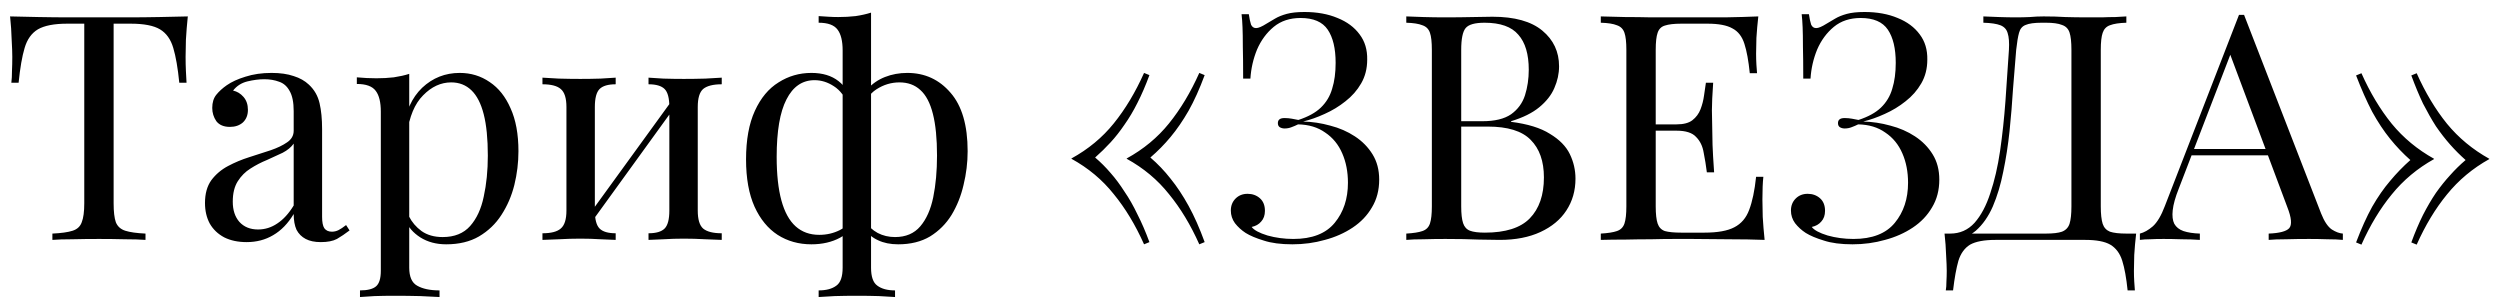 <?xml version="1.0" encoding="UTF-8"?> <svg xmlns="http://www.w3.org/2000/svg" width="198" height="24" viewBox="0 0 198 24" fill="none"> <path d="M14.874 1.3C14.808 1.933 14.758 2.55 14.724 3.15C14.708 3.733 14.699 4.183 14.699 4.5C14.699 4.9 14.708 5.275 14.724 5.625C14.741 5.975 14.758 6.283 14.774 6.55H14.199C14.083 5.383 13.924 4.467 13.724 3.8C13.524 3.117 13.174 2.625 12.674 2.325C12.174 2.025 11.399 1.875 10.349 1.875H8.999V16.1C8.999 16.767 9.058 17.267 9.174 17.6C9.308 17.933 9.558 18.158 9.924 18.275C10.291 18.392 10.824 18.467 11.524 18.5V19C11.091 18.967 10.541 18.95 9.874 18.95C9.208 18.933 8.533 18.925 7.849 18.925C7.099 18.925 6.391 18.933 5.724 18.95C5.074 18.95 4.549 18.967 4.149 19V18.5C4.849 18.467 5.383 18.392 5.749 18.275C6.116 18.158 6.358 17.933 6.474 17.6C6.608 17.267 6.674 16.767 6.674 16.1V1.875H5.324C4.291 1.875 3.516 2.025 2.999 2.325C2.499 2.625 2.149 3.117 1.949 3.8C1.749 4.467 1.591 5.383 1.474 6.55H0.899C0.933 6.283 0.949 5.975 0.949 5.625C0.966 5.275 0.974 4.9 0.974 4.5C0.974 4.183 0.958 3.733 0.924 3.15C0.908 2.55 0.866 1.933 0.799 1.3C1.499 1.317 2.258 1.333 3.074 1.35C3.908 1.367 4.741 1.375 5.574 1.375C6.408 1.375 7.166 1.375 7.849 1.375C8.533 1.375 9.283 1.375 10.099 1.375C10.933 1.375 11.766 1.367 12.599 1.35C13.433 1.333 14.191 1.317 14.874 1.3ZM19.535 19.175C18.851 19.175 18.26 19.05 17.76 18.8C17.26 18.533 16.876 18.167 16.61 17.7C16.36 17.233 16.235 16.692 16.235 16.075C16.235 15.342 16.401 14.742 16.735 14.275C17.085 13.808 17.526 13.433 18.06 13.15C18.593 12.867 19.151 12.633 19.735 12.45C20.335 12.25 20.901 12.067 21.435 11.9C21.968 11.717 22.401 11.508 22.735 11.275C23.085 11.042 23.26 10.733 23.26 10.35V8.8C23.26 8.1 23.151 7.567 22.935 7.2C22.735 6.833 22.46 6.592 22.11 6.475C21.76 6.342 21.368 6.275 20.935 6.275C20.518 6.275 20.068 6.333 19.585 6.45C19.118 6.567 18.743 6.808 18.46 7.175C18.776 7.242 19.051 7.408 19.285 7.675C19.518 7.942 19.635 8.283 19.635 8.7C19.635 9.117 19.501 9.45 19.235 9.7C18.968 9.933 18.626 10.05 18.21 10.05C17.726 10.05 17.368 9.9 17.135 9.6C16.918 9.283 16.81 8.933 16.81 8.55C16.81 8.117 16.918 7.767 17.135 7.5C17.351 7.233 17.626 6.983 17.96 6.75C18.343 6.483 18.835 6.258 19.435 6.075C20.051 5.875 20.743 5.775 21.51 5.775C22.193 5.775 22.776 5.858 23.26 6.025C23.743 6.175 24.143 6.4 24.46 6.7C24.893 7.1 25.176 7.592 25.31 8.175C25.443 8.742 25.51 9.425 25.51 10.225V17.175C25.51 17.592 25.568 17.892 25.685 18.075C25.818 18.258 26.018 18.35 26.285 18.35C26.468 18.35 26.643 18.308 26.81 18.225C26.976 18.142 27.176 18.008 27.41 17.825L27.685 18.25C27.335 18.517 27.001 18.742 26.685 18.925C26.368 19.092 25.943 19.175 25.41 19.175C24.926 19.175 24.526 19.092 24.21 18.925C23.893 18.758 23.651 18.517 23.485 18.2C23.335 17.867 23.26 17.45 23.26 16.95C22.81 17.7 22.268 18.258 21.635 18.625C21.018 18.992 20.318 19.175 19.535 19.175ZM20.435 18.175C20.985 18.175 21.493 18.017 21.96 17.7C22.443 17.383 22.876 16.908 23.26 16.275V11.375C23.06 11.658 22.768 11.9 22.385 12.1C22.001 12.283 21.585 12.475 21.135 12.675C20.685 12.858 20.251 13.083 19.835 13.35C19.435 13.6 19.101 13.933 18.835 14.35C18.568 14.767 18.435 15.308 18.435 15.975C18.435 16.642 18.61 17.175 18.96 17.575C19.326 17.975 19.818 18.175 20.435 18.175ZM32.411 5.85V21.2C32.411 21.917 32.619 22.392 33.036 22.625C33.469 22.875 34.061 23 34.811 23V23.525C34.444 23.508 33.936 23.483 33.286 23.45C32.636 23.433 31.944 23.425 31.211 23.425C30.694 23.425 30.178 23.433 29.661 23.45C29.161 23.483 28.778 23.508 28.511 23.525V23C29.111 23 29.536 22.892 29.786 22.675C30.036 22.458 30.161 22.05 30.161 21.45V8.85C30.161 8.1 30.028 7.55 29.761 7.2C29.494 6.833 28.994 6.65 28.261 6.65V6.125C28.794 6.175 29.311 6.2 29.811 6.2C30.294 6.2 30.753 6.175 31.186 6.125C31.636 6.058 32.044 5.967 32.411 5.85ZM36.411 5.775C37.294 5.775 38.086 6.017 38.786 6.5C39.486 6.967 40.036 7.658 40.436 8.575C40.853 9.492 41.061 10.625 41.061 11.975C41.061 12.875 40.953 13.767 40.736 14.65C40.519 15.517 40.178 16.308 39.711 17.025C39.261 17.725 38.669 18.292 37.936 18.725C37.219 19.142 36.353 19.35 35.336 19.35C34.553 19.35 33.869 19.167 33.286 18.8C32.719 18.433 32.336 17.992 32.136 17.475L32.386 17.125C32.619 17.592 32.953 17.983 33.386 18.3C33.836 18.617 34.394 18.775 35.061 18.775C35.994 18.775 36.719 18.483 37.236 17.9C37.753 17.317 38.111 16.542 38.311 15.575C38.528 14.592 38.636 13.508 38.636 12.325C38.636 10.992 38.528 9.9 38.311 9.05C38.094 8.2 37.769 7.567 37.336 7.15C36.903 6.733 36.369 6.525 35.736 6.525C34.919 6.525 34.178 6.867 33.511 7.55C32.844 8.217 32.419 9.233 32.236 10.6L31.936 10.25C32.119 8.833 32.619 7.733 33.436 6.95C34.269 6.167 35.261 5.775 36.411 5.775ZM57.162 6.15V6.675C56.479 6.675 55.987 6.8 55.687 7.05C55.404 7.3 55.262 7.775 55.262 8.475V16.675C55.262 17.375 55.404 17.85 55.687 18.1C55.987 18.35 56.479 18.475 57.162 18.475V19C56.879 18.983 56.446 18.967 55.862 18.95C55.279 18.917 54.712 18.9 54.162 18.9C53.612 18.9 53.071 18.917 52.537 18.95C52.021 18.967 51.629 18.983 51.362 19V18.475C51.962 18.475 52.387 18.35 52.637 18.1C52.887 17.85 53.012 17.375 53.012 16.675V8.475C53.012 7.775 52.887 7.3 52.637 7.05C52.387 6.8 51.962 6.675 51.362 6.675V6.15C51.629 6.167 52.021 6.192 52.537 6.225C53.071 6.242 53.612 6.25 54.162 6.25C54.712 6.25 55.279 6.242 55.862 6.225C56.446 6.192 56.879 6.167 57.162 6.15ZM48.762 6.15V6.675C48.162 6.675 47.737 6.8 47.487 7.05C47.237 7.3 47.112 7.775 47.112 8.475V16.675C47.112 17.375 47.237 17.85 47.487 18.1C47.737 18.35 48.162 18.475 48.762 18.475V19C48.496 18.983 48.096 18.967 47.562 18.95C47.046 18.917 46.512 18.9 45.962 18.9C45.412 18.9 44.846 18.917 44.262 18.95C43.679 18.967 43.246 18.983 42.962 19V18.475C43.646 18.475 44.129 18.35 44.412 18.1C44.712 17.85 44.862 17.375 44.862 16.675V8.475C44.862 7.775 44.712 7.3 44.412 7.05C44.129 6.8 43.646 6.675 42.962 6.675V6.15C43.246 6.167 43.679 6.192 44.262 6.225C44.846 6.242 45.412 6.25 45.962 6.25C46.512 6.25 47.046 6.242 47.562 6.225C48.096 6.192 48.496 6.167 48.762 6.15ZM53.262 7.9L53.662 8.175L46.787 17.675L46.387 17.375L53.262 7.9ZM68.987 1V21.2C68.987 21.917 69.153 22.392 69.487 22.625C69.82 22.875 70.287 23 70.887 23V23.525C70.57 23.508 70.145 23.483 69.612 23.45C69.078 23.433 68.495 23.425 67.862 23.425C67.245 23.425 66.662 23.433 66.112 23.45C65.578 23.483 65.153 23.508 64.837 23.525V23C65.437 23 65.903 22.875 66.237 22.625C66.57 22.392 66.737 21.917 66.737 21.2V4C66.737 3.25 66.603 2.7 66.337 2.35C66.07 1.983 65.57 1.8 64.837 1.8V1.275C65.103 1.292 65.362 1.308 65.612 1.325C65.878 1.342 66.137 1.35 66.387 1.35C66.87 1.35 67.328 1.325 67.762 1.275C68.212 1.208 68.62 1.117 68.987 1ZM64.262 5.775C65.145 5.775 65.862 5.992 66.412 6.425C66.978 6.858 67.403 7.592 67.687 8.625L67.187 8.35C66.92 7.65 66.537 7.142 66.037 6.825C65.553 6.508 65.045 6.35 64.512 6.35C63.545 6.35 62.803 6.858 62.287 7.875C61.77 8.875 61.512 10.392 61.512 12.425C61.512 13.808 61.637 14.958 61.887 15.875C62.137 16.792 62.512 17.475 63.012 17.925C63.512 18.375 64.137 18.6 64.887 18.6C65.47 18.6 66.012 18.475 66.512 18.225C67.012 17.975 67.303 17.592 67.387 17.075L67.687 17.3C67.587 17.95 67.203 18.458 66.537 18.825C65.887 19.175 65.128 19.35 64.262 19.35C63.262 19.35 62.37 19.1 61.587 18.6C60.82 18.1 60.212 17.358 59.762 16.375C59.312 15.375 59.087 14.125 59.087 12.625C59.087 11.075 59.32 9.792 59.787 8.775C60.253 7.758 60.878 7.008 61.662 6.525C62.445 6.025 63.312 5.775 64.262 5.775ZM71.862 5.775C73.245 5.775 74.387 6.3 75.287 7.35C76.187 8.383 76.637 9.925 76.637 11.975C76.637 12.875 76.528 13.767 76.312 14.65C76.112 15.517 75.795 16.308 75.362 17.025C74.928 17.725 74.362 18.292 73.662 18.725C72.962 19.142 72.12 19.35 71.137 19.35C70.52 19.35 69.987 19.242 69.537 19.025C69.087 18.825 68.695 18.492 68.362 18.025L68.487 17.5C68.77 17.917 69.112 18.233 69.512 18.45C69.928 18.667 70.387 18.775 70.887 18.775C71.737 18.775 72.403 18.492 72.887 17.925C73.37 17.358 73.712 16.592 73.912 15.625C74.112 14.642 74.212 13.542 74.212 12.325C74.212 10.975 74.103 9.875 73.887 9.025C73.67 8.158 73.337 7.525 72.887 7.125C72.453 6.725 71.903 6.525 71.237 6.525C70.587 6.525 69.978 6.708 69.412 7.075C68.845 7.442 68.495 8 68.362 8.75L67.887 8.625C68.037 8.008 68.303 7.492 68.687 7.075C69.07 6.642 69.537 6.317 70.087 6.1C70.637 5.883 71.228 5.775 71.862 5.775ZM90.609 5.775L91.034 5.95C90.734 6.767 90.417 7.5 90.084 8.15C89.767 8.783 89.425 9.358 89.059 9.875C88.709 10.392 88.342 10.858 87.959 11.275C87.575 11.692 87.167 12.092 86.734 12.475C87.167 12.842 87.575 13.25 87.959 13.7C88.342 14.133 88.709 14.625 89.059 15.175C89.425 15.708 89.767 16.308 90.084 16.975C90.417 17.625 90.734 18.358 91.034 19.175L90.609 19.35C89.925 17.817 89.125 16.492 88.209 15.375C87.309 14.242 86.192 13.308 84.859 12.575V12.55C86.192 11.817 87.309 10.892 88.209 9.775C89.125 8.642 89.925 7.308 90.609 5.775ZM94.984 5.775L95.409 5.95C95.009 7.033 94.584 7.975 94.134 8.775C93.684 9.558 93.209 10.25 92.709 10.85C92.225 11.433 91.692 11.975 91.109 12.475C91.692 12.975 92.225 13.533 92.709 14.15C93.209 14.767 93.684 15.483 94.134 16.3C94.584 17.117 95.009 18.075 95.409 19.175L94.984 19.35C94.3 17.817 93.5 16.492 92.584 15.375C91.684 14.242 90.567 13.308 89.234 12.575V12.55C90.567 11.817 91.684 10.892 92.584 9.775C93.5 8.642 94.3 7.308 94.984 5.775ZM103.307 0.95C104.307 0.95 105.182 1.108 105.932 1.425C106.682 1.725 107.266 2.158 107.682 2.725C108.099 3.275 108.299 3.942 108.282 4.725C108.282 5.425 108.124 6.05 107.807 6.6C107.491 7.15 107.074 7.625 106.557 8.025C106.057 8.425 105.507 8.758 104.907 9.025C104.324 9.292 103.757 9.492 103.207 9.625C103.924 9.642 104.641 9.75 105.357 9.95C106.074 10.133 106.724 10.417 107.307 10.8C107.891 11.183 108.357 11.658 108.707 12.225C109.057 12.792 109.232 13.458 109.232 14.225C109.232 15.058 109.041 15.792 108.657 16.425C108.291 17.058 107.782 17.592 107.132 18.025C106.482 18.458 105.749 18.783 104.932 19C104.116 19.233 103.257 19.35 102.357 19.35C101.441 19.35 100.682 19.25 100.082 19.05C99.482 18.867 99.007 18.667 98.657 18.45C98.324 18.233 98.041 17.975 97.807 17.675C97.591 17.375 97.482 17.042 97.482 16.675C97.482 16.292 97.607 15.975 97.857 15.725C98.107 15.475 98.424 15.35 98.807 15.35C99.191 15.35 99.516 15.467 99.782 15.7C100.049 15.933 100.182 16.267 100.182 16.7C100.182 17.05 100.082 17.333 99.882 17.55C99.699 17.767 99.449 17.908 99.132 17.975C99.316 18.225 99.732 18.45 100.382 18.65C101.032 18.833 101.716 18.925 102.432 18.925C103.916 18.925 105.007 18.5 105.707 17.65C106.407 16.8 106.757 15.742 106.757 14.475C106.757 13.608 106.607 12.833 106.307 12.15C106.007 11.45 105.557 10.9 104.957 10.5C104.374 10.083 103.657 9.867 102.807 9.85C102.641 9.933 102.466 10.008 102.282 10.075C102.116 10.142 101.932 10.175 101.732 10.175C101.599 10.175 101.474 10.142 101.357 10.075C101.257 10.008 101.207 9.9 101.207 9.75C101.207 9.483 101.382 9.35 101.732 9.35C101.932 9.35 102.124 9.367 102.307 9.4C102.491 9.433 102.666 9.467 102.832 9.5C103.599 9.25 104.191 8.925 104.607 8.525C105.041 8.108 105.341 7.608 105.507 7.025C105.691 6.442 105.782 5.758 105.782 4.975C105.782 3.842 105.574 2.967 105.157 2.35C104.741 1.733 104.024 1.425 103.007 1.425C102.157 1.425 101.449 1.658 100.882 2.125C100.316 2.592 99.874 3.192 99.557 3.925C99.257 4.658 99.082 5.425 99.032 6.225H98.457C98.457 5.175 98.449 4.333 98.432 3.7C98.432 3.05 98.424 2.533 98.407 2.15C98.391 1.75 98.366 1.408 98.332 1.125H98.907C98.957 1.475 99.016 1.75 99.082 1.95C99.166 2.133 99.299 2.225 99.482 2.225C99.666 2.225 99.941 2.108 100.307 1.875C100.524 1.742 100.749 1.608 100.982 1.475C101.232 1.325 101.541 1.2 101.907 1.1C102.274 1 102.741 0.95 103.307 0.95ZM111.378 1.3C111.728 1.317 112.186 1.333 112.753 1.35C113.32 1.367 113.878 1.375 114.428 1.375C115.211 1.375 115.961 1.367 116.678 1.35C117.395 1.333 117.903 1.325 118.203 1.325C119.953 1.325 121.27 1.692 122.153 2.425C123.036 3.158 123.478 4.1 123.478 5.25C123.478 5.833 123.353 6.408 123.103 6.975C122.87 7.525 122.47 8.033 121.903 8.5C121.353 8.95 120.611 9.317 119.678 9.6V9.65C120.995 9.817 122.02 10.133 122.753 10.6C123.503 11.05 124.028 11.583 124.328 12.2C124.628 12.817 124.778 13.467 124.778 14.15C124.778 15.1 124.536 15.942 124.053 16.675C123.586 17.392 122.903 17.958 122.003 18.375C121.103 18.792 120.028 19 118.778 19C118.411 19 117.861 18.992 117.128 18.975C116.395 18.942 115.511 18.925 114.478 18.925C113.895 18.925 113.32 18.933 112.753 18.95C112.186 18.95 111.728 18.967 111.378 19V18.5C111.945 18.467 112.37 18.4 112.653 18.3C112.953 18.2 113.153 18 113.253 17.7C113.353 17.4 113.403 16.95 113.403 16.35V3.95C113.403 3.333 113.353 2.883 113.253 2.6C113.153 2.3 112.953 2.1 112.653 2C112.37 1.883 111.945 1.817 111.378 1.8V1.3ZM117.578 1.8C116.811 1.8 116.311 1.942 116.078 2.225C115.845 2.508 115.728 3.083 115.728 3.95V16.35C115.728 16.933 115.778 17.375 115.878 17.675C115.978 17.975 116.161 18.175 116.428 18.275C116.695 18.375 117.086 18.425 117.603 18.425C119.236 18.425 120.42 18.05 121.153 17.3C121.903 16.533 122.278 15.45 122.278 14.05C122.278 12.767 121.928 11.775 121.228 11.075C120.545 10.375 119.411 10.025 117.828 10.025H115.253C115.253 10.025 115.253 9.958 115.253 9.825C115.253 9.675 115.253 9.6 115.253 9.6H117.403C118.386 9.6 119.145 9.417 119.678 9.05C120.211 8.667 120.578 8.167 120.778 7.55C120.978 6.917 121.078 6.242 121.078 5.525C121.078 4.292 120.803 3.367 120.253 2.75C119.72 2.117 118.828 1.8 117.578 1.8ZM139.258 1.3C139.192 1.883 139.142 2.45 139.108 3C139.092 3.55 139.083 3.967 139.083 4.25C139.083 4.55 139.092 4.842 139.108 5.125C139.125 5.392 139.142 5.617 139.158 5.8H138.583C138.483 4.817 138.342 4.042 138.158 3.475C137.975 2.892 137.658 2.483 137.208 2.25C136.775 2 136.117 1.875 135.233 1.875H133.158C132.592 1.875 132.158 1.925 131.858 2.025C131.575 2.108 131.383 2.3 131.283 2.6C131.183 2.883 131.133 3.333 131.133 3.95V16.35C131.133 16.95 131.183 17.4 131.283 17.7C131.383 18 131.575 18.2 131.858 18.3C132.158 18.383 132.592 18.425 133.158 18.425H134.983C136.033 18.425 136.825 18.283 137.358 18C137.908 17.717 138.3 17.258 138.533 16.625C138.783 15.975 138.967 15.1 139.083 14H139.658C139.608 14.45 139.583 15.05 139.583 15.8C139.583 16.117 139.592 16.575 139.608 17.175C139.642 17.758 139.692 18.367 139.758 19C138.908 18.967 137.95 18.95 136.883 18.95C135.817 18.933 134.867 18.925 134.033 18.925C133.667 18.925 133.192 18.925 132.608 18.925C132.042 18.925 131.425 18.933 130.758 18.95C130.092 18.95 129.417 18.958 128.733 18.975C128.05 18.975 127.4 18.983 126.783 19V18.5C127.35 18.467 127.775 18.4 128.058 18.3C128.358 18.2 128.558 18 128.658 17.7C128.758 17.4 128.808 16.95 128.808 16.35V3.95C128.808 3.333 128.758 2.883 128.658 2.6C128.558 2.3 128.358 2.1 128.058 2C127.775 1.883 127.35 1.817 126.783 1.8V1.3C127.4 1.317 128.05 1.333 128.733 1.35C129.417 1.35 130.092 1.358 130.758 1.375C131.425 1.375 132.042 1.375 132.608 1.375C133.192 1.375 133.667 1.375 134.033 1.375C134.8 1.375 135.667 1.375 136.633 1.375C137.617 1.358 138.492 1.333 139.258 1.3ZM134.958 9.85C134.958 9.85 134.958 9.933 134.958 10.1C134.958 10.267 134.958 10.35 134.958 10.35H130.383C130.383 10.35 130.383 10.267 130.383 10.1C130.383 9.933 130.383 9.85 130.383 9.85H134.958ZM135.683 6.55C135.617 7.5 135.583 8.225 135.583 8.725C135.6 9.225 135.608 9.683 135.608 10.1C135.608 10.517 135.617 10.975 135.633 11.475C135.65 11.975 135.692 12.7 135.758 13.65H135.183C135.117 13.117 135.033 12.6 134.933 12.1C134.85 11.583 134.65 11.167 134.333 10.85C134.033 10.517 133.517 10.35 132.783 10.35V9.85C133.333 9.85 133.75 9.742 134.033 9.525C134.333 9.292 134.55 9 134.683 8.65C134.817 8.3 134.908 7.942 134.958 7.575C135.008 7.192 135.058 6.85 135.108 6.55H135.683ZM147.668 0.95C148.668 0.95 149.543 1.108 150.293 1.425C151.043 1.725 151.626 2.158 152.043 2.725C152.459 3.275 152.659 3.942 152.643 4.725C152.643 5.425 152.484 6.05 152.168 6.6C151.851 7.15 151.434 7.625 150.918 8.025C150.418 8.425 149.868 8.758 149.268 9.025C148.684 9.292 148.118 9.492 147.568 9.625C148.284 9.642 149.001 9.75 149.718 9.95C150.434 10.133 151.084 10.417 151.668 10.8C152.251 11.183 152.718 11.658 153.068 12.225C153.418 12.792 153.593 13.458 153.593 14.225C153.593 15.058 153.401 15.792 153.018 16.425C152.651 17.058 152.143 17.592 151.493 18.025C150.843 18.458 150.109 18.783 149.293 19C148.476 19.233 147.618 19.35 146.718 19.35C145.801 19.35 145.043 19.25 144.443 19.05C143.843 18.867 143.368 18.667 143.018 18.45C142.684 18.233 142.401 17.975 142.168 17.675C141.951 17.375 141.843 17.042 141.843 16.675C141.843 16.292 141.968 15.975 142.218 15.725C142.468 15.475 142.784 15.35 143.168 15.35C143.551 15.35 143.876 15.467 144.143 15.7C144.409 15.933 144.543 16.267 144.543 16.7C144.543 17.05 144.443 17.333 144.243 17.55C144.059 17.767 143.809 17.908 143.493 17.975C143.676 18.225 144.093 18.45 144.743 18.65C145.393 18.833 146.076 18.925 146.793 18.925C148.276 18.925 149.368 18.5 150.068 17.65C150.768 16.8 151.118 15.742 151.118 14.475C151.118 13.608 150.968 12.833 150.668 12.15C150.368 11.45 149.918 10.9 149.318 10.5C148.734 10.083 148.018 9.867 147.168 9.85C147.001 9.933 146.826 10.008 146.643 10.075C146.476 10.142 146.293 10.175 146.093 10.175C145.959 10.175 145.834 10.142 145.718 10.075C145.618 10.008 145.568 9.9 145.568 9.75C145.568 9.483 145.743 9.35 146.093 9.35C146.293 9.35 146.484 9.367 146.668 9.4C146.851 9.433 147.026 9.467 147.193 9.5C147.959 9.25 148.551 8.925 148.968 8.525C149.401 8.108 149.701 7.608 149.868 7.025C150.051 6.442 150.143 5.758 150.143 4.975C150.143 3.842 149.934 2.967 149.518 2.35C149.101 1.733 148.384 1.425 147.368 1.425C146.518 1.425 145.809 1.658 145.243 2.125C144.676 2.592 144.234 3.192 143.918 3.925C143.618 4.658 143.443 5.425 143.393 6.225H142.818C142.818 5.175 142.809 4.333 142.793 3.7C142.793 3.05 142.784 2.533 142.768 2.15C142.751 1.75 142.726 1.408 142.693 1.125H143.268C143.318 1.475 143.376 1.75 143.443 1.95C143.526 2.133 143.659 2.225 143.843 2.225C144.026 2.225 144.301 2.108 144.668 1.875C144.884 1.742 145.109 1.608 145.343 1.475C145.593 1.325 145.901 1.2 146.268 1.1C146.634 1 147.101 0.95 147.668 0.95ZM168.407 1.3V1.8C167.84 1.817 167.407 1.883 167.107 2C166.823 2.1 166.632 2.3 166.532 2.6C166.432 2.883 166.382 3.333 166.382 3.95V16.35C166.382 16.95 166.432 17.408 166.532 17.725C166.632 18.025 166.823 18.233 167.107 18.35C167.407 18.45 167.84 18.5 168.407 18.5H169.182C169.115 19.083 169.065 19.65 169.032 20.2C169.015 20.75 169.007 21.167 169.007 21.45C169.007 21.75 169.015 22.033 169.032 22.3C169.048 22.583 169.065 22.817 169.082 23H168.507C168.407 22.017 168.265 21.233 168.082 20.65C167.898 20.067 167.582 19.642 167.132 19.375C166.698 19.125 166.04 19 165.157 19H158.032C157.148 19 156.482 19.125 156.032 19.375C155.598 19.642 155.29 20.067 155.107 20.65C154.94 21.233 154.798 22.017 154.682 23H154.107C154.14 22.817 154.157 22.583 154.157 22.3C154.173 22.033 154.182 21.75 154.182 21.45C154.182 21.167 154.165 20.75 154.132 20.2C154.115 19.65 154.073 19.083 154.007 18.5H162.032C162.598 18.5 163.023 18.45 163.307 18.35C163.607 18.233 163.807 18.025 163.907 17.725C164.007 17.408 164.057 16.95 164.057 16.35V3.95C164.057 3.333 164.007 2.875 163.907 2.575C163.807 2.275 163.607 2.075 163.307 1.975C163.023 1.858 162.598 1.8 162.032 1.8H161.707C161.123 1.8 160.698 1.858 160.432 1.975C160.165 2.075 159.99 2.283 159.907 2.6C159.823 2.9 159.748 3.35 159.682 3.95C159.598 4.9 159.515 5.925 159.432 7.025C159.365 8.125 159.273 9.242 159.157 10.375C159.04 11.492 158.873 12.567 158.657 13.6C158.457 14.617 158.182 15.533 157.832 16.35C157.482 17.15 157.032 17.792 156.482 18.275C155.932 18.742 155.257 18.975 154.457 18.975V18.5C155.223 18.5 155.865 18.217 156.382 17.65C156.898 17.067 157.315 16.283 157.632 15.3C157.965 14.317 158.223 13.2 158.407 11.95C158.59 10.683 158.732 9.367 158.832 8C158.932 6.633 159.023 5.283 159.107 3.95C159.14 3.367 159.107 2.925 159.007 2.625C158.923 2.325 158.732 2.117 158.432 2C158.132 1.883 157.682 1.817 157.082 1.8V1.3C157.432 1.317 157.848 1.333 158.332 1.35C158.815 1.367 159.257 1.375 159.657 1.375C160.04 1.375 160.407 1.367 160.757 1.35C161.123 1.317 161.49 1.3 161.857 1.3C162.49 1.3 163.065 1.317 163.582 1.35C164.098 1.367 164.715 1.375 165.432 1.375C165.765 1.375 166.115 1.375 166.482 1.375C166.848 1.358 167.198 1.35 167.532 1.35C167.882 1.333 168.173 1.317 168.407 1.3ZM177.729 1.175L183.829 16.9C184.079 17.533 184.363 17.958 184.679 18.175C184.996 18.375 185.288 18.483 185.554 18.5V19C185.221 18.967 184.813 18.95 184.329 18.95C183.846 18.933 183.363 18.925 182.879 18.925C182.229 18.925 181.621 18.933 181.054 18.95C180.488 18.95 180.029 18.967 179.679 19V18.5C180.529 18.467 181.071 18.325 181.304 18.075C181.538 17.808 181.488 17.25 181.154 16.4L176.504 3.975L176.904 3.65L172.554 14.95C172.288 15.617 172.129 16.183 172.079 16.65C172.029 17.1 172.071 17.458 172.204 17.725C172.354 17.992 172.596 18.183 172.929 18.3C173.279 18.417 173.713 18.483 174.229 18.5V19C173.763 18.967 173.271 18.95 172.754 18.95C172.254 18.933 171.788 18.925 171.354 18.925C170.938 18.925 170.579 18.933 170.279 18.95C169.996 18.95 169.729 18.967 169.479 19V18.5C169.813 18.417 170.154 18.225 170.504 17.925C170.854 17.608 171.171 17.075 171.454 16.325L177.329 1.175C177.396 1.175 177.463 1.175 177.529 1.175C177.596 1.175 177.663 1.175 177.729 1.175ZM180.779 11.8V12.3H173.329L173.579 11.8H180.779ZM191.401 5.8C192.085 7.333 192.885 8.667 193.801 9.8C194.718 10.917 195.835 11.842 197.151 12.575V12.6C195.835 13.333 194.718 14.267 193.801 15.4C192.885 16.517 192.085 17.842 191.401 19.375L190.976 19.2C191.276 18.383 191.585 17.658 191.901 17.025C192.235 16.375 192.576 15.792 192.926 15.275C193.293 14.758 193.668 14.292 194.051 13.875C194.435 13.442 194.843 13.042 195.276 12.675C194.843 12.292 194.435 11.883 194.051 11.45C193.668 11.017 193.293 10.533 192.926 10C192.576 9.45 192.235 8.85 191.901 8.2C191.585 7.533 191.276 6.792 190.976 5.975L191.401 5.8ZM187.026 5.8C187.71 7.333 188.51 8.667 189.426 9.8C190.343 10.917 191.46 11.842 192.776 12.575V12.6C191.46 13.333 190.343 14.267 189.426 15.4C188.51 16.517 187.71 17.842 187.026 19.375L186.601 19.2C187.018 18.1 187.443 17.158 187.876 16.375C188.326 15.592 188.801 14.908 189.301 14.325C189.801 13.725 190.335 13.175 190.901 12.675C190.335 12.175 189.801 11.617 189.301 11C188.801 10.383 188.326 9.667 187.876 8.85C187.443 8.017 187.018 7.058 186.601 5.975L187.026 5.8Z" fill="black"></path> </svg> 